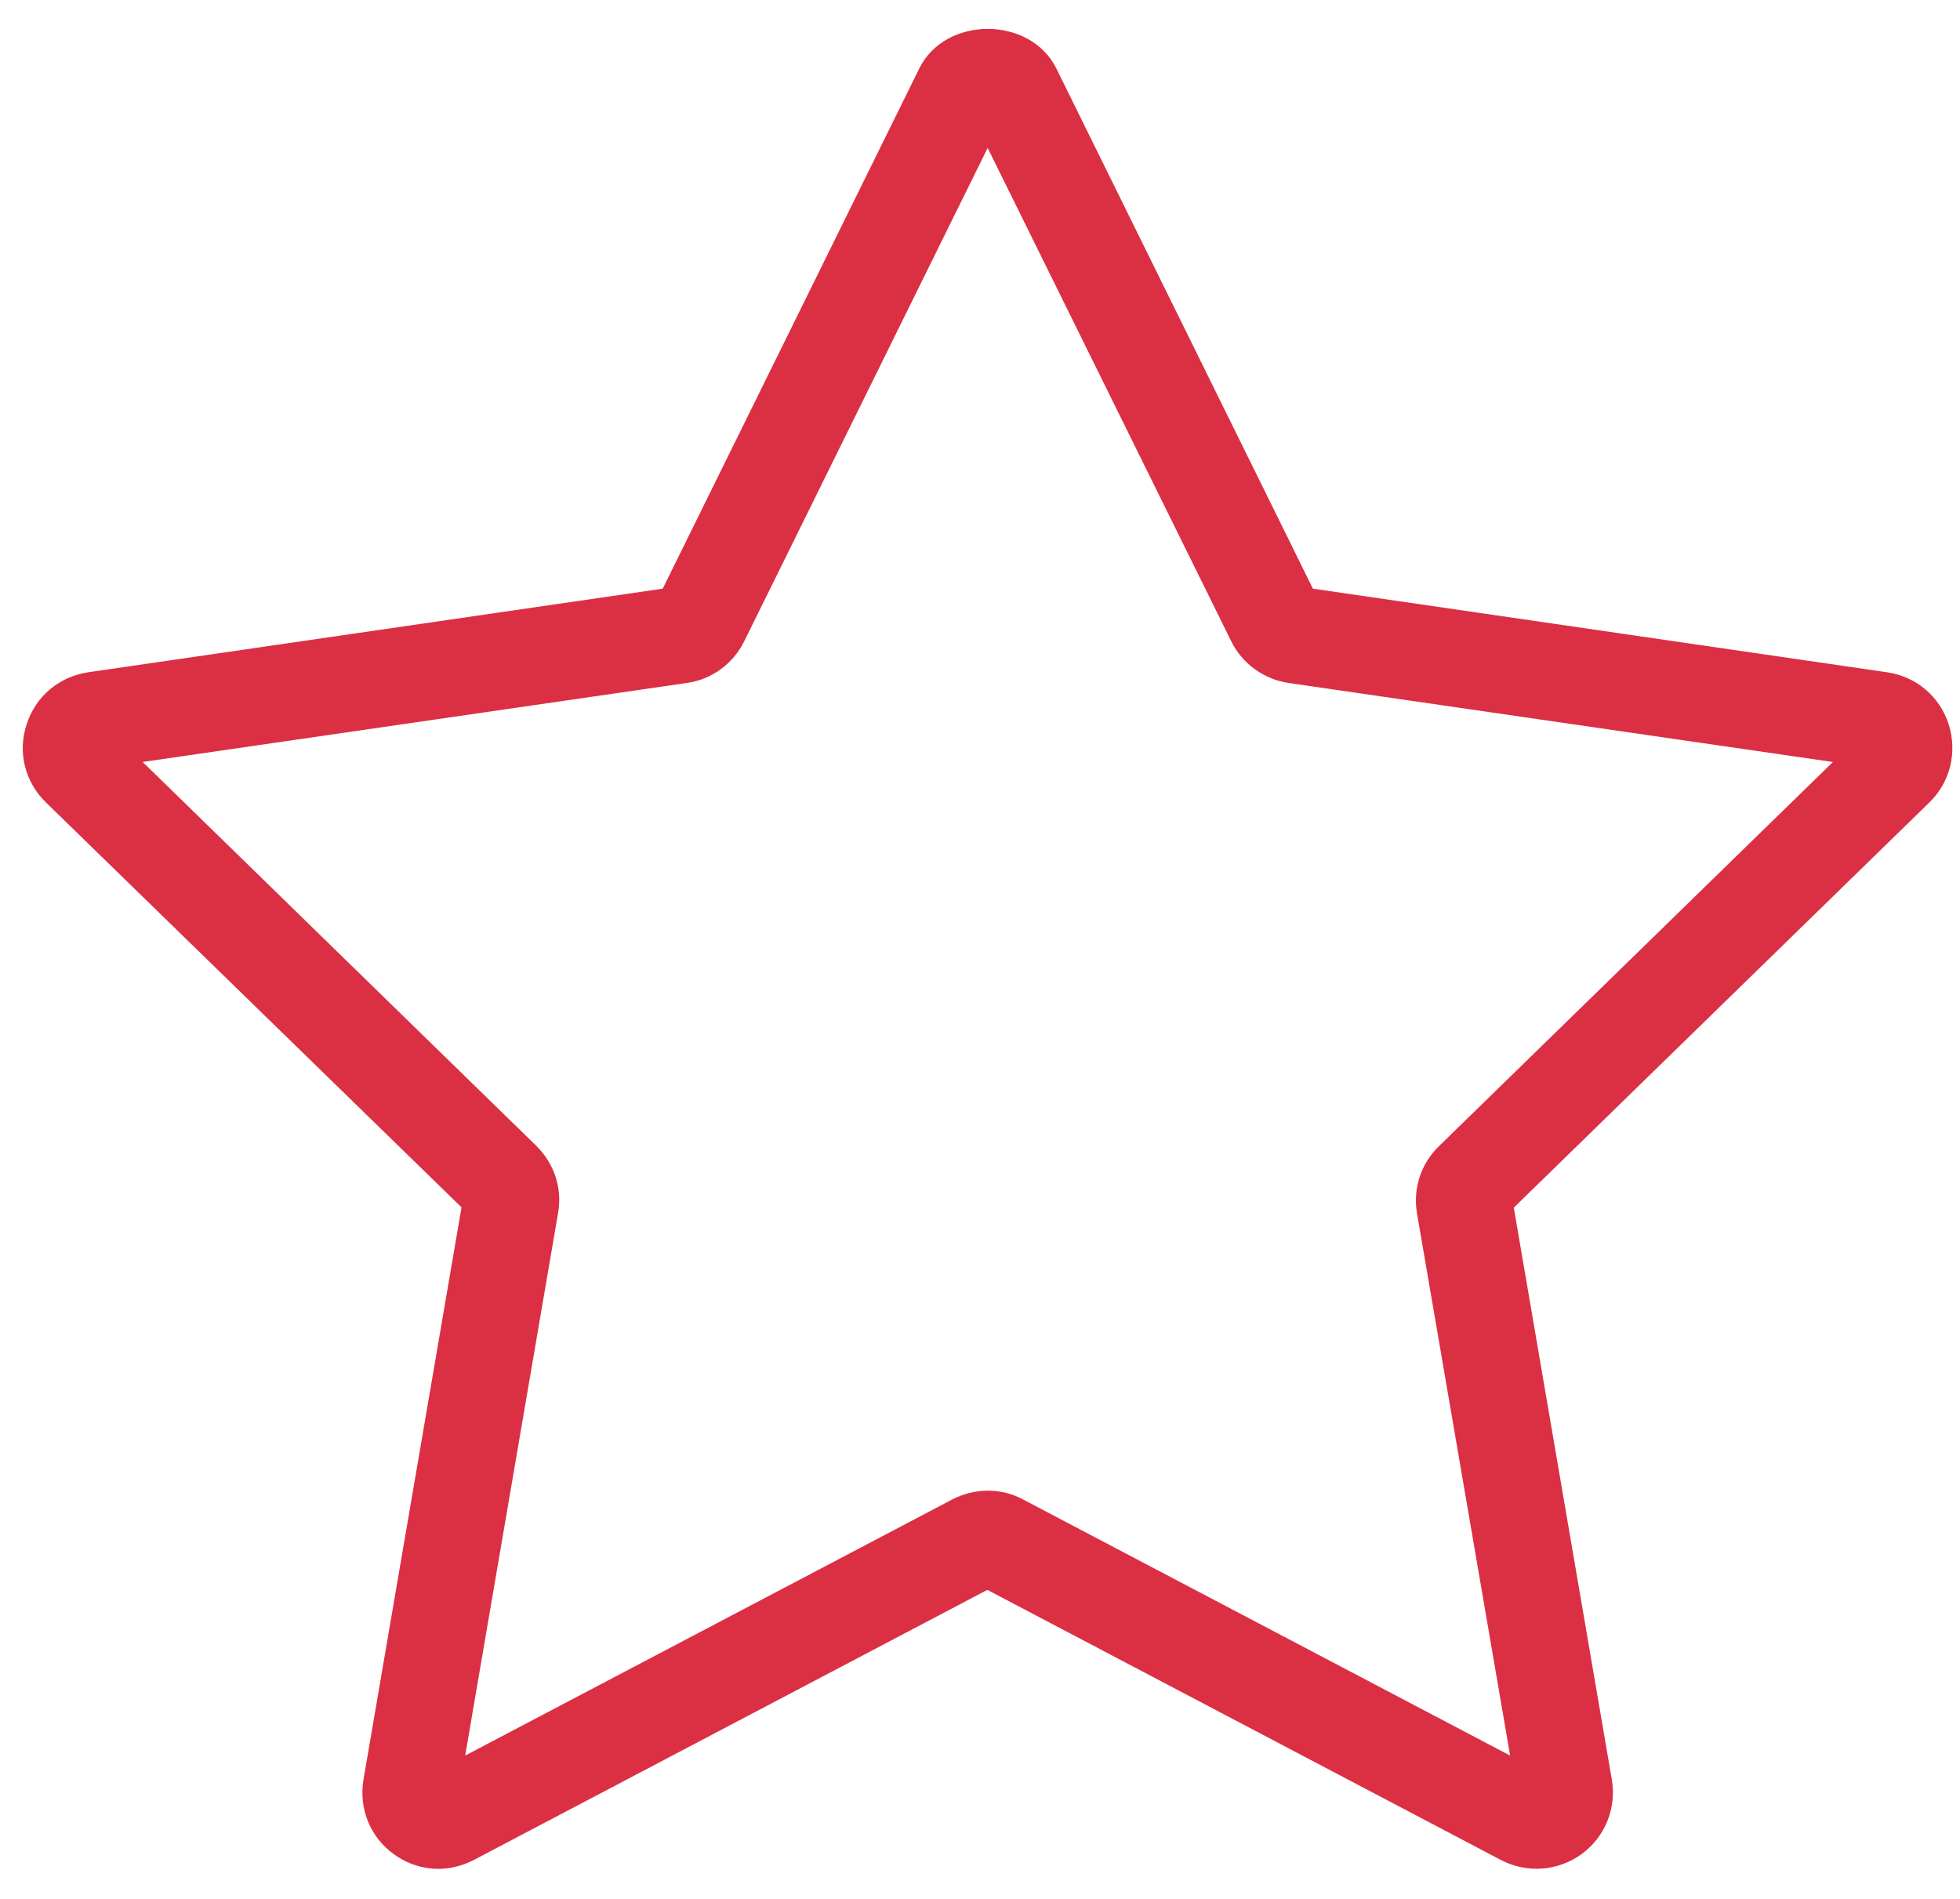 <svg width="64" height="62" viewBox="0 0 64 62" fill="none" xmlns="http://www.w3.org/2000/svg">
<path id="Vector" d="M14.32 61.02C13.81 61.02 13.3 60.86 12.86 60.54C12.08 59.98 11.71 59.04 11.87 58.1L15.07 39.42L1.5 26.2C0.81 25.53 0.57 24.55 0.87 23.65C1.16 22.74 1.93 22.09 2.88 21.95L21.64 19.22L30.02 2.23C30.87 0.51 33.64 0.52 34.49 2.23L42.87 19.22L61.62 21.95C62.57 22.09 63.34 22.74 63.63 23.65C63.92 24.56 63.68 25.54 63 26.2L49.43 39.43L52.63 58.1C52.79 59.04 52.41 59.98 51.64 60.54C50.86 61.1 49.86 61.17 49.01 60.73L32.24 51.91L15.47 60.73C15.1 60.92 14.7 61.02 14.31 61.02H14.32ZM4.65 24.87L17.51 37.41C18.1 37.99 18.37 38.81 18.22 39.62L15.19 57.32L31.09 48.96C31.82 48.58 32.69 48.57 33.41 48.96L49.31 57.32L46.27 39.62C46.13 38.81 46.4 37.98 47 37.41L59.85 24.88L42.08 22.3C41.27 22.18 40.56 21.67 40.2 20.93L32.25 4.83L24.3 20.94C23.94 21.67 23.24 22.19 22.42 22.3L4.65 24.88V24.87Z" fill="#DB2F44"/>
</svg>
